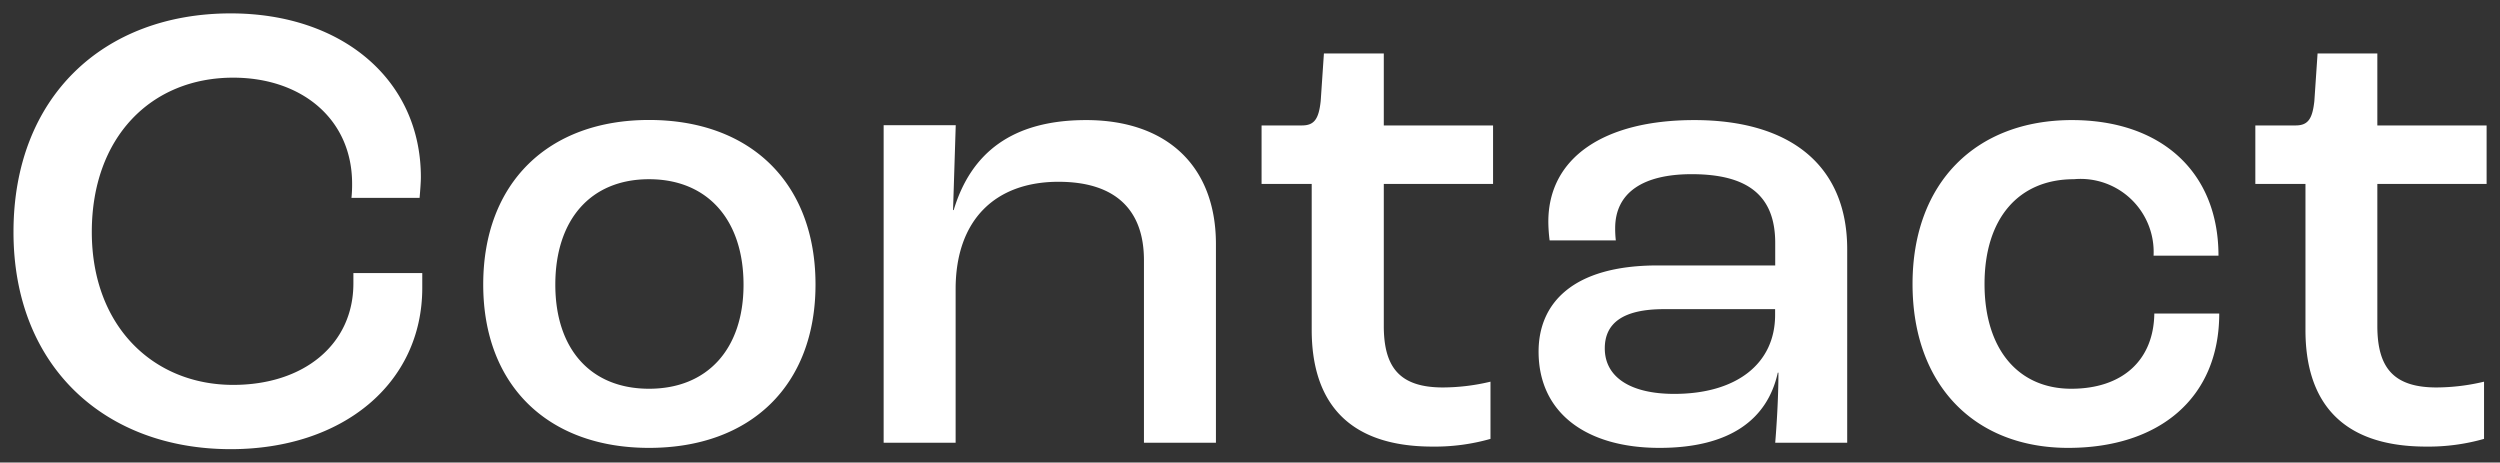 <svg xmlns="http://www.w3.org/2000/svg" width="93.352" height="17.272" viewBox="0 0 93.352 17.272"><rect x="0" y="0" width="93.352" height="17.272" fill="#333333" stroke="none"/><defs><style>.a{fill:#fff;stroke:rgba(0,0,0,0);}</style></defs><path class="a" d="M9.1.24c4.176,0,7.152-2.448,7.152-6.024v-.552H13.68v.384c0,2.28-1.848,3.792-4.488,3.792-2.976,0-5.28-2.184-5.28-5.712s2.208-5.76,5.28-5.76c2.544,0,4.44,1.536,4.44,3.96a4.661,4.661,0,0,1-.024.528h2.544c.024-.288.048-.6.048-.768,0-3.648-2.952-6.12-7.1-6.12-4.752,0-8.112,3.12-8.112,8.16C.984-2.856,4.392.24,9.1.24ZM24.72.192c3.792,0,6.216-2.328,6.216-6.1,0-3.792-2.424-6.144-6.216-6.144-3.768,0-6.192,2.352-6.192,6.144C18.528-2.136,20.952.192,24.72.192Zm0-2.208c-2.184,0-3.5-1.488-3.5-3.888,0-2.424,1.32-3.936,3.5-3.936S28.248-8.328,28.248-5.9C28.248-3.5,26.9-2.016,24.72-2.016ZM33.48,0h2.688V-5.736c0-2.592,1.488-4.008,3.84-4.008,2.136,0,3.192,1.056,3.192,2.928V0h2.688V-7.416c0-2.928-1.848-4.632-4.848-4.632-2.76,0-4.3,1.224-4.944,3.36h-.024l.1-3.168H33.48Zm20.5.144a7.562,7.562,0,0,0,2.16-.288V-2.28a7.736,7.736,0,0,1-1.776.216c-1.632,0-2.208-.768-2.208-2.3v-5.3h4.08v-2.184h-4.08v-2.688H49.92l-.12,1.776c-.072.672-.24.912-.7.912H47.592v2.184h1.872v5.448C49.464-1.608,50.736.144,53.976.144Zm8.472.048c2.616,0,4.032-1.056,4.416-2.808h.024c0,.96-.072,2.04-.12,2.616h2.688V-7.224c0-3.12-2.112-4.824-5.712-4.824-3.384,0-5.448,1.416-5.448,3.792a5.945,5.945,0,0,0,.048.7h2.472a3.783,3.783,0,0,1-.024-.456c0-1.32,1.032-2.016,2.856-2.016,2.088,0,3.12.792,3.12,2.568v.84H62.376c-3.168,0-4.44,1.416-4.44,3.216C57.936-1.1,59.736.192,62.448.192ZM63-1.824c-1.632,0-2.592-.624-2.592-1.7,0-.936.672-1.464,2.208-1.464h4.152v.216C66.768-2.952,65.328-1.824,63-1.824ZM77.712.192c3.384,0,5.64-1.848,5.64-5.016H80.928c-.024,1.752-1.2,2.808-3.1,2.808-1.992,0-3.24-1.488-3.24-3.912,0-2.448,1.272-3.912,3.336-3.912A2.729,2.729,0,0,1,80.9-6.984h2.424c0-3.144-2.16-5.064-5.472-5.064-3.576,0-5.952,2.328-5.952,6.12S74.232.192,77.712.192ZM91.08.144a7.562,7.562,0,0,0,2.16-.288V-2.28a7.736,7.736,0,0,1-1.776.216c-1.632,0-2.208-.768-2.208-2.3v-5.3h4.08v-2.184h-4.08v-2.688H87.024l-.12,1.776c-.072.672-.24.912-.7.912H84.7v2.184h1.872v5.448C86.568-1.608,87.84.144,91.08.144Z" transform="translate(-0.484 16.532)"/></svg>